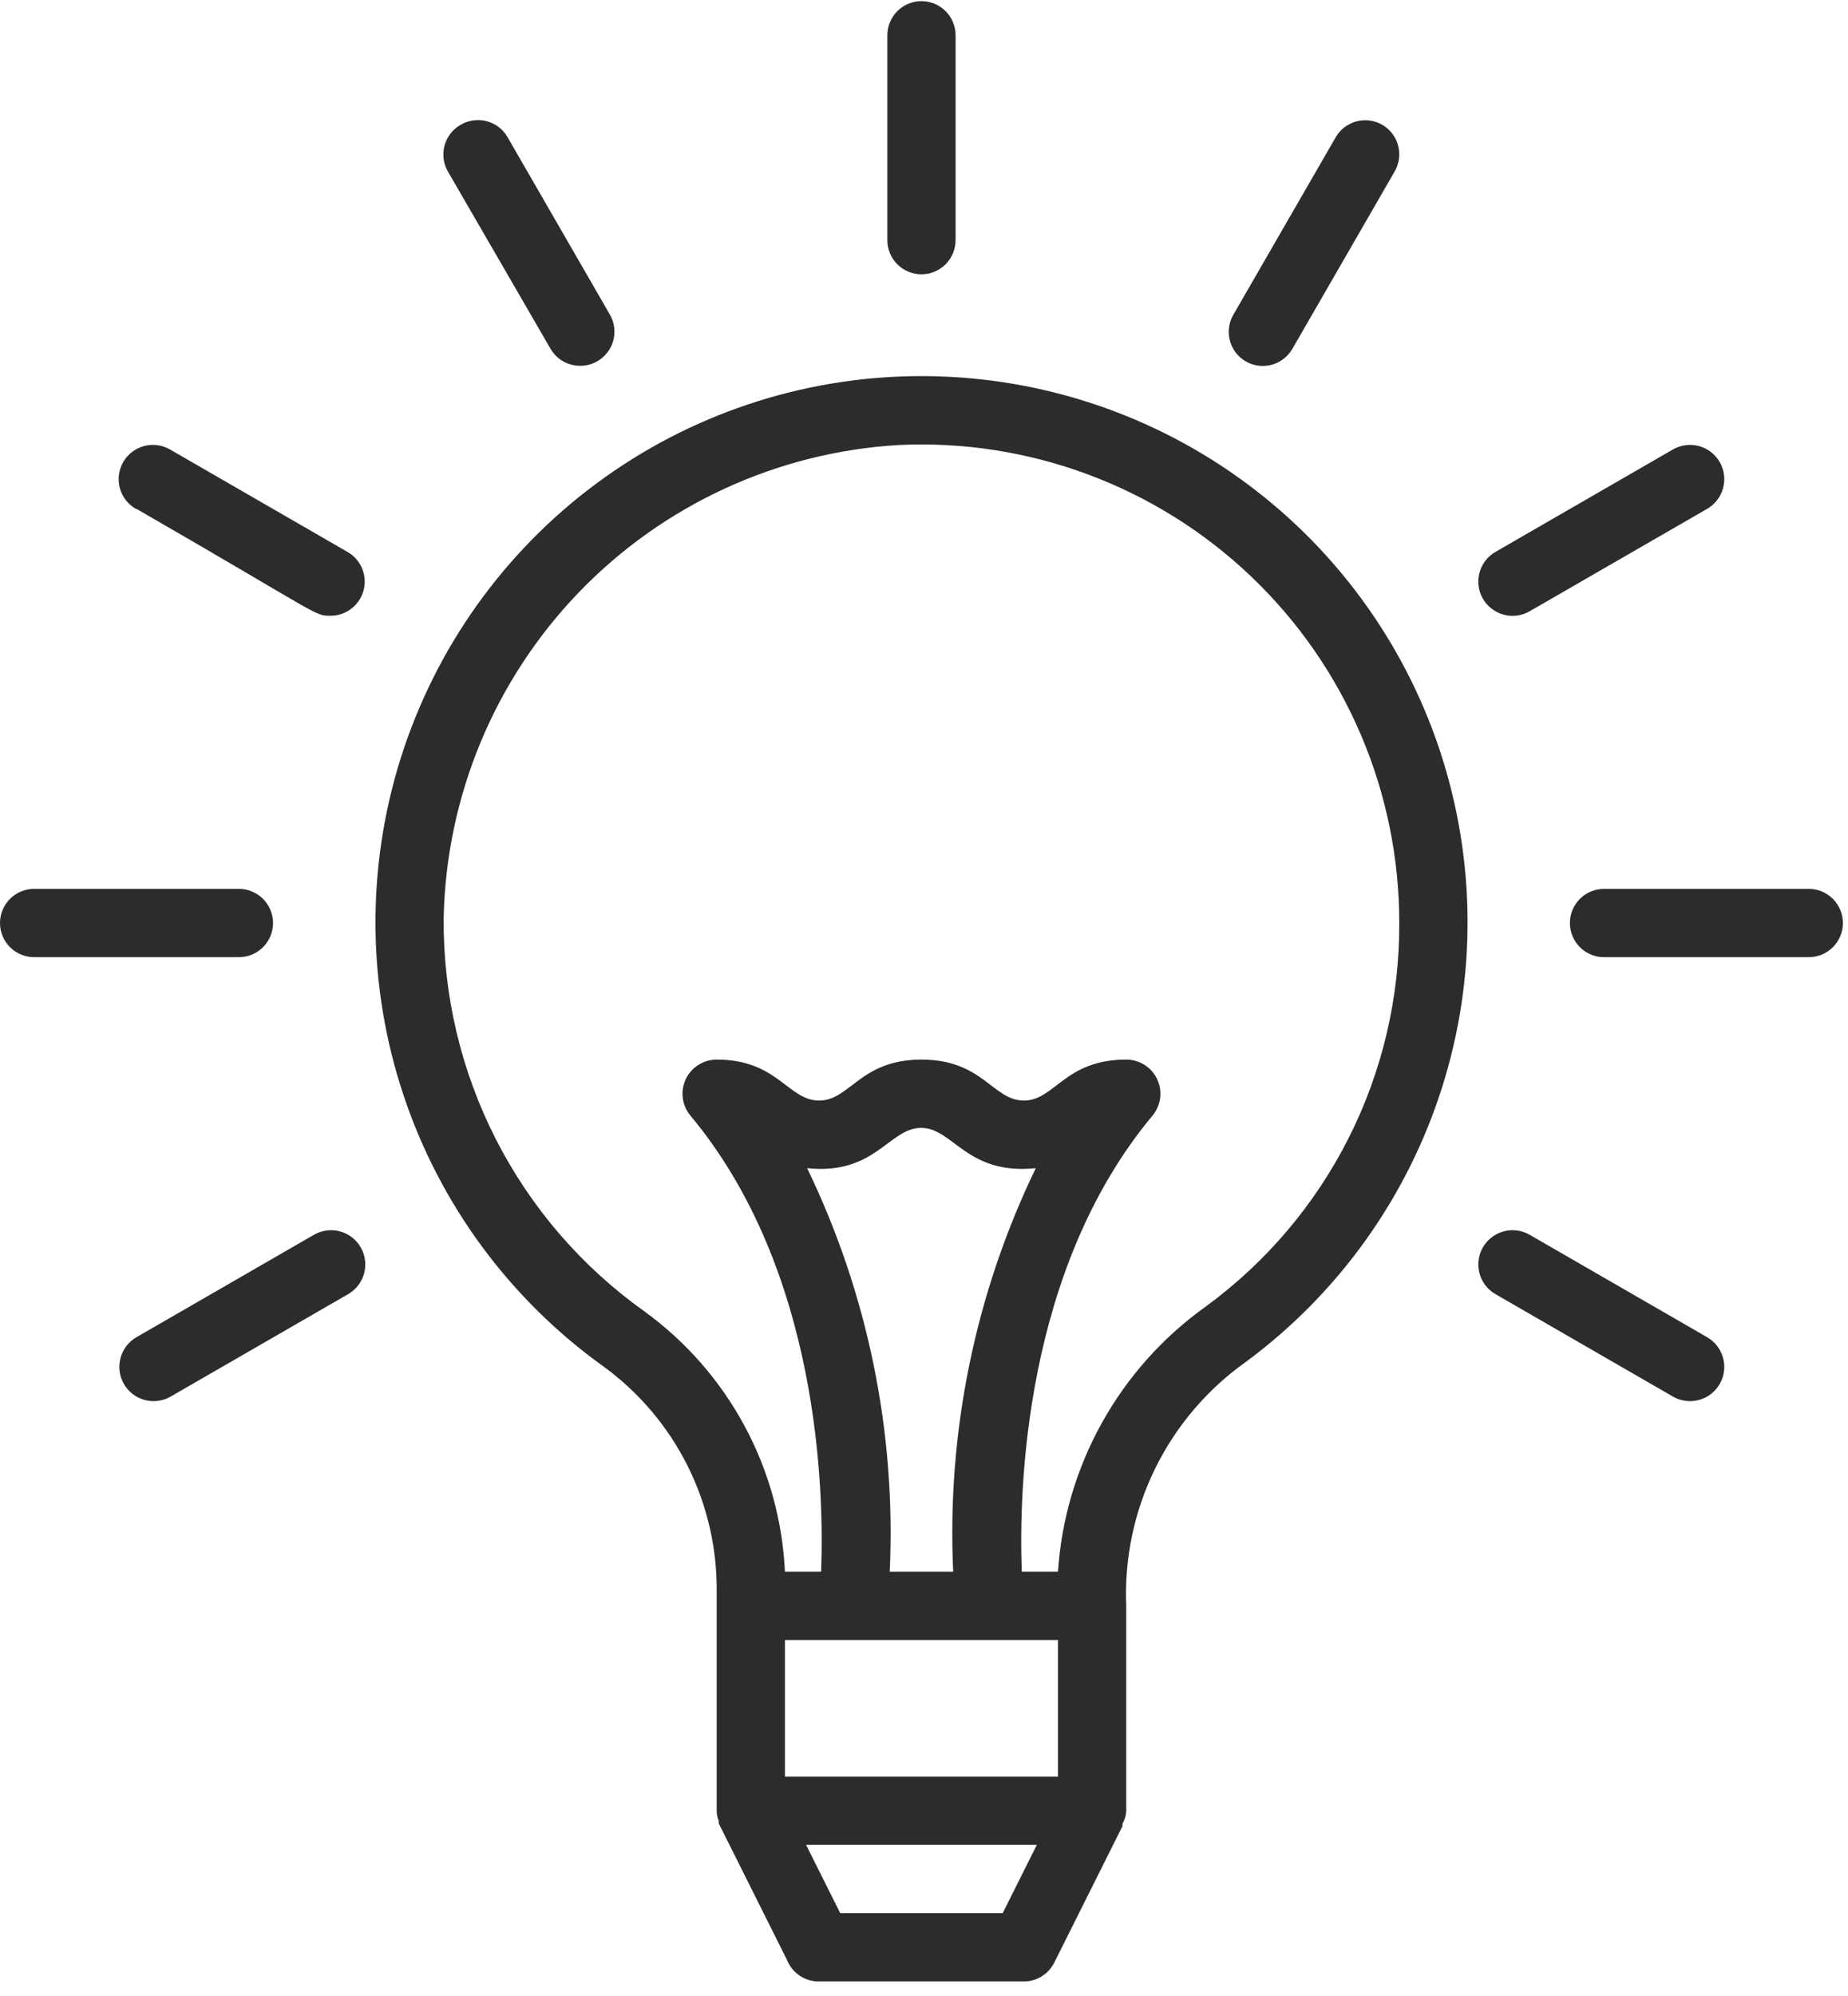 <svg width="113" height="122" viewBox="0 0 113 122" fill="none" xmlns="http://www.w3.org/2000/svg">
<path d="M36.937 83.544C39.094 85.124 40.844 87.196 42.042 89.588C43.239 91.979 43.85 94.622 43.824 97.296V110.673C43.825 110.887 43.867 111.1 43.949 111.299C43.946 111.347 43.946 111.396 43.949 111.445L48.123 119.792C48.279 120.184 48.549 120.519 48.9 120.754C49.25 120.988 49.663 121.111 50.084 121.107H62.605C62.991 121.106 63.368 120.998 63.696 120.795C64.024 120.593 64.289 120.303 64.463 119.959L68.636 111.612C68.639 111.563 68.639 111.514 68.636 111.466C68.778 111.225 68.857 110.952 68.866 110.673V98.152C68.745 95.251 69.352 92.366 70.632 89.76C71.911 87.154 73.822 84.91 76.191 83.231C81.861 79.041 86.06 73.163 88.185 66.44C90.31 59.717 90.252 52.493 88.02 45.805C85.788 39.117 81.495 33.307 75.758 29.208C70.02 25.109 63.133 22.932 56.082 22.988C49.031 23.044 42.179 25.331 36.508 29.521C30.837 33.711 26.638 39.588 24.512 46.311C22.387 53.034 22.444 60.258 24.676 66.946C26.908 73.635 31.2 79.445 36.937 83.544ZM64.692 100.238V108.586H47.997V100.238H64.692ZM54.404 96.065C54.8 87.55 53.064 79.072 49.354 71.398C53.527 71.837 54.362 68.936 56.324 68.936C58.285 68.936 59.099 71.837 63.336 71.398C59.626 79.072 57.89 87.55 58.285 96.065H54.404ZM61.311 116.933H51.378L49.291 112.76H63.398L61.311 116.933ZM54.947 27.199C58.899 27.01 62.849 27.625 66.557 29.009C70.264 30.392 73.652 32.514 76.515 35.246C79.378 37.978 81.656 41.263 83.211 44.902C84.766 48.541 85.565 52.458 85.56 56.415C85.582 60.984 84.519 65.493 82.459 69.57C80.398 73.648 77.398 77.178 73.707 79.871C71.101 81.736 68.941 84.156 67.382 86.956C65.823 89.756 64.904 92.867 64.692 96.065H62.48C62.292 91.161 62.584 77.638 70.473 68.185C70.727 67.88 70.888 67.509 70.939 67.115C70.99 66.721 70.927 66.321 70.758 65.962C70.589 65.603 70.322 65.299 69.987 65.087C69.651 64.874 69.263 64.762 68.866 64.762C65.088 64.762 64.504 67.266 62.605 67.266C60.706 67.266 60.101 64.762 56.345 64.762C52.588 64.762 51.983 67.266 50.084 67.266C48.185 67.266 47.559 64.762 43.824 64.762C43.427 64.762 43.038 64.874 42.703 65.087C42.367 65.299 42.1 65.603 41.931 65.962C41.763 66.321 41.7 66.721 41.75 67.115C41.801 67.509 41.963 67.88 42.217 68.185C50.105 77.638 50.397 91.14 50.209 96.065H47.997C47.85 92.941 47.004 89.89 45.519 87.138C44.034 84.385 41.95 82.002 39.42 80.163C35.586 77.438 32.466 73.828 30.326 69.639C28.186 65.45 27.089 60.806 27.129 56.102C27.284 48.67 30.232 41.568 35.387 36.212C40.542 30.856 47.526 27.638 54.947 27.199ZM56.345 16.765C56.898 16.765 57.429 16.545 57.82 16.154C58.212 15.762 58.431 15.232 58.431 14.678V2.157C58.431 1.604 58.212 1.073 57.82 0.681C57.429 0.29 56.898 0.07 56.345 0.07C55.791 0.07 55.26 0.29 54.869 0.681C54.478 1.073 54.258 1.604 54.258 2.157V14.678C54.258 15.232 54.478 15.762 54.869 16.154C55.26 16.545 55.791 16.765 56.345 16.765ZM33.661 21.314C33.845 21.633 34.109 21.897 34.428 22.08C34.747 22.263 35.108 22.359 35.476 22.358C35.843 22.359 36.204 22.264 36.523 22.081C36.841 21.899 37.106 21.635 37.29 21.318C37.474 21 37.571 20.64 37.571 20.273C37.572 19.906 37.475 19.545 37.292 19.227L31.031 8.376C30.893 8.138 30.71 7.931 30.491 7.764C30.273 7.598 30.023 7.476 29.758 7.407C29.492 7.337 29.215 7.32 28.943 7.358C28.671 7.395 28.409 7.486 28.172 7.625C27.93 7.761 27.718 7.944 27.548 8.163C27.378 8.383 27.253 8.634 27.181 8.902C27.109 9.17 27.091 9.45 27.129 9.725C27.167 10.001 27.259 10.265 27.4 10.504L33.661 21.314ZM8.347 31.102C19.679 37.633 19.199 37.633 20.201 37.633C20.663 37.636 21.113 37.486 21.48 37.206C21.848 36.926 22.112 36.532 22.231 36.086C22.351 35.639 22.318 35.166 22.14 34.74C21.961 34.313 21.646 33.959 21.244 33.731L10.393 27.47C9.911 27.194 9.339 27.119 8.803 27.264C8.267 27.409 7.81 27.761 7.533 28.242C7.257 28.724 7.183 29.296 7.327 29.832C7.472 30.368 7.824 30.825 8.306 31.102H8.347ZM2.087 58.502H14.608C15.161 58.502 15.692 58.282 16.084 57.891C16.475 57.499 16.695 56.968 16.695 56.415C16.695 55.861 16.475 55.331 16.084 54.939C15.692 54.548 15.161 54.328 14.608 54.328H2.087C1.533 54.328 1.003 54.548 0.611 54.939C0.22 55.331 0 55.861 0 56.415C0 56.968 0.22 57.499 0.611 57.891C1.003 58.282 1.533 58.502 2.087 58.502ZM10.434 85.359L21.286 79.099C21.524 78.962 21.733 78.779 21.901 78.561C22.069 78.344 22.192 78.095 22.264 77.829C22.336 77.564 22.354 77.287 22.319 77.014C22.284 76.741 22.195 76.478 22.058 76.24C21.921 76.001 21.738 75.792 21.52 75.624C21.303 75.457 21.054 75.333 20.788 75.262C20.523 75.19 20.246 75.171 19.973 75.207C19.7 75.242 19.437 75.331 19.199 75.468L8.347 81.728C8.109 81.865 7.9 82.048 7.732 82.266C7.564 82.484 7.441 82.732 7.369 82.998C7.297 83.263 7.279 83.54 7.314 83.813C7.349 84.086 7.438 84.349 7.575 84.587C7.712 84.826 7.895 85.035 8.113 85.203C8.331 85.37 8.579 85.494 8.845 85.565C9.11 85.637 9.387 85.656 9.66 85.62C9.933 85.585 10.196 85.496 10.434 85.359ZM91.445 79.099L102.297 85.359C102.778 85.636 103.35 85.71 103.886 85.565C104.422 85.421 104.879 85.069 105.156 84.587C105.433 84.106 105.507 83.534 105.362 82.998C105.217 82.462 104.865 82.005 104.384 81.728L93.532 75.468C93.294 75.331 93.031 75.242 92.758 75.207C92.485 75.171 92.208 75.19 91.943 75.262C91.677 75.333 91.428 75.457 91.211 75.624C90.993 75.792 90.81 76.001 90.673 76.24C90.536 76.478 90.447 76.741 90.412 77.014C90.377 77.287 90.395 77.564 90.467 77.829C90.539 78.095 90.662 78.344 90.83 78.561C90.998 78.779 91.207 78.962 91.445 79.099ZM95.995 56.415C95.995 56.968 96.215 57.499 96.606 57.891C96.997 58.282 97.528 58.502 98.082 58.502H110.602C111.156 58.502 111.687 58.282 112.078 57.891C112.469 57.499 112.689 56.968 112.689 56.415C112.689 55.861 112.469 55.331 112.078 54.939C111.687 54.548 111.156 54.328 110.602 54.328H98.082C97.528 54.328 96.997 54.548 96.606 54.939C96.215 55.331 95.995 55.861 95.995 56.415ZM93.532 37.362L104.384 31.102C104.865 30.825 105.217 30.368 105.362 29.832C105.507 29.296 105.433 28.724 105.156 28.242C104.879 27.761 104.422 27.409 103.886 27.264C103.35 27.119 102.778 27.194 102.297 27.47L91.445 33.731C90.964 34.008 90.612 34.464 90.467 35.001C90.322 35.537 90.396 36.108 90.673 36.59C90.95 37.071 91.407 37.423 91.943 37.568C92.479 37.713 93.051 37.639 93.532 37.362ZM76.17 22.086C76.408 22.224 76.671 22.314 76.944 22.35C77.217 22.386 77.494 22.367 77.76 22.295C78.026 22.224 78.275 22.1 78.492 21.931C78.71 21.763 78.892 21.553 79.029 21.314L85.289 10.463C85.561 9.983 85.633 9.416 85.488 8.884C85.343 8.353 84.994 7.9 84.517 7.625C84.278 7.487 84.013 7.399 83.74 7.365C83.466 7.33 83.188 7.351 82.922 7.424C82.656 7.498 82.407 7.624 82.191 7.794C81.974 7.965 81.793 8.177 81.658 8.418L75.397 19.269C75.132 19.746 75.064 20.309 75.209 20.835C75.353 21.362 75.698 21.811 76.17 22.086Z" fill="#2C2C2C"/>
</svg>
